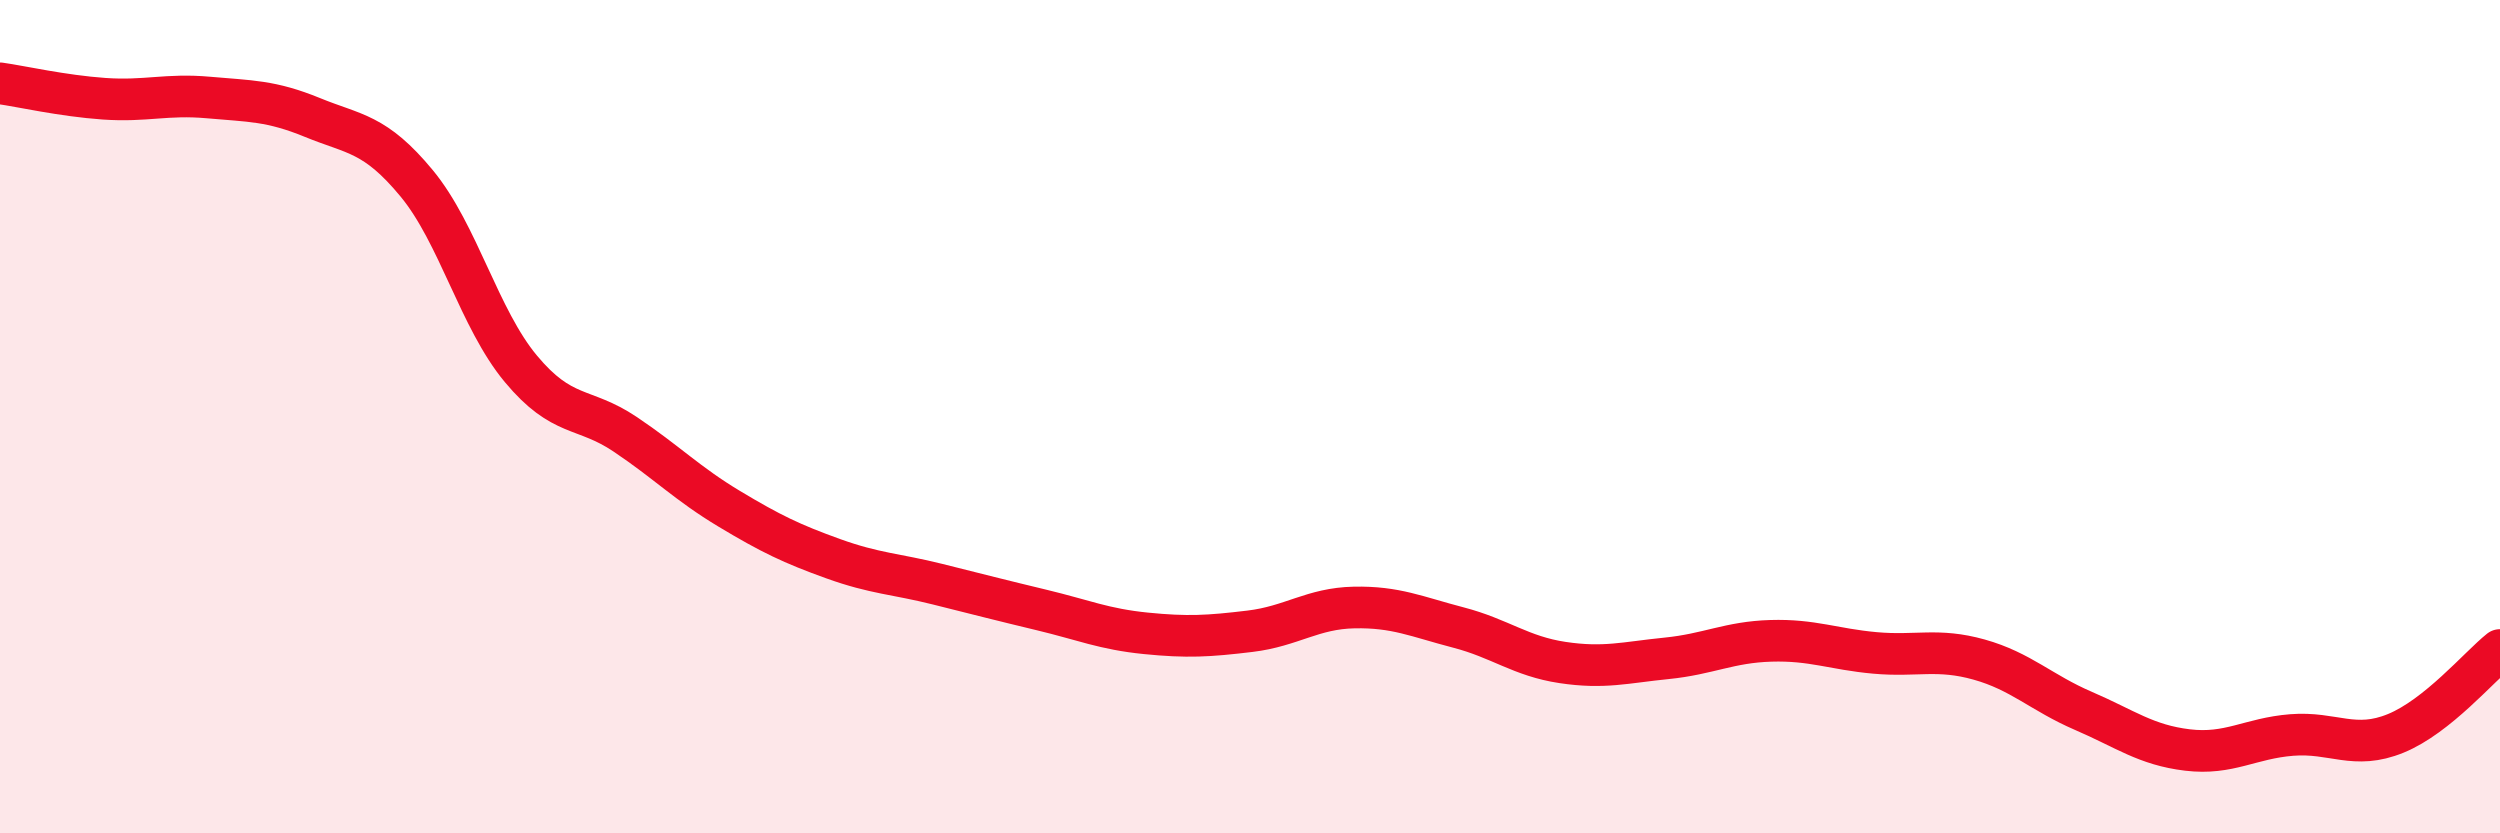 
    <svg width="60" height="20" viewBox="0 0 60 20" xmlns="http://www.w3.org/2000/svg">
      <path
        d="M 0,2 C 0.5,2.07 1.5,2.3 2.5,2.37 C 3.5,2.44 4,2.25 5,2.34 C 6,2.43 6.5,2.41 7.5,2.82 C 8.5,3.23 9,3.19 10,4.4 C 11,5.61 11.5,7.65 12.5,8.85 C 13.5,10.05 14,9.75 15,10.42 C 16,11.09 16.5,11.61 17.5,12.21 C 18.5,12.81 19,13.05 20,13.41 C 21,13.77 21.5,13.77 22.5,14.02 C 23.5,14.27 24,14.4 25,14.64 C 26,14.88 26.5,15.1 27.5,15.2 C 28.5,15.3 29,15.27 30,15.15 C 31,15.03 31.5,14.6 32.5,14.58 C 33.5,14.56 34,14.8 35,15.06 C 36,15.32 36.5,15.75 37.5,15.9 C 38.5,16.05 39,15.9 40,15.8 C 41,15.7 41.5,15.41 42.5,15.38 C 43.5,15.35 44,15.58 45,15.67 C 46,15.76 46.5,15.55 47.5,15.83 C 48.5,16.11 49,16.63 50,17.06 C 51,17.49 51.5,17.88 52.5,18 C 53.5,18.12 54,17.72 55,17.64 C 56,17.56 56.5,18.01 57.5,17.6 C 58.5,17.19 59.5,16 60,15.6L60 20L0 20Z"
        fill="#EB0A25"
        opacity="0.1"
        stroke-linecap="round"
        stroke-linejoin="round"
      />
      <path
        d="M 0,2 C 0.5,2.07 1.5,2.3 2.5,2.37 C 3.5,2.44 4,2.25 5,2.34 C 6,2.43 6.5,2.41 7.5,2.82 C 8.5,3.23 9,3.19 10,4.4 C 11,5.61 11.5,7.65 12.5,8.85 C 13.5,10.05 14,9.75 15,10.42 C 16,11.09 16.5,11.61 17.5,12.21 C 18.5,12.81 19,13.05 20,13.41 C 21,13.77 21.5,13.77 22.5,14.02 C 23.5,14.27 24,14.4 25,14.64 C 26,14.88 26.5,15.1 27.5,15.2 C 28.5,15.3 29,15.27 30,15.15 C 31,15.03 31.5,14.6 32.5,14.58 C 33.5,14.56 34,14.8 35,15.06 C 36,15.32 36.5,15.75 37.5,15.9 C 38.5,16.05 39,15.9 40,15.8 C 41,15.7 41.5,15.41 42.5,15.38 C 43.5,15.35 44,15.58 45,15.67 C 46,15.76 46.5,15.55 47.5,15.83 C 48.5,16.11 49,16.63 50,17.06 C 51,17.49 51.5,17.88 52.5,18 C 53.5,18.12 54,17.72 55,17.64 C 56,17.56 56.5,18.01 57.5,17.6 C 58.5,17.19 59.5,16 60,15.6"
        stroke="#EB0A25"
        stroke-width="1"
        fill="none"
        stroke-linecap="round"
        stroke-linejoin="round"
      />
    </svg>
  